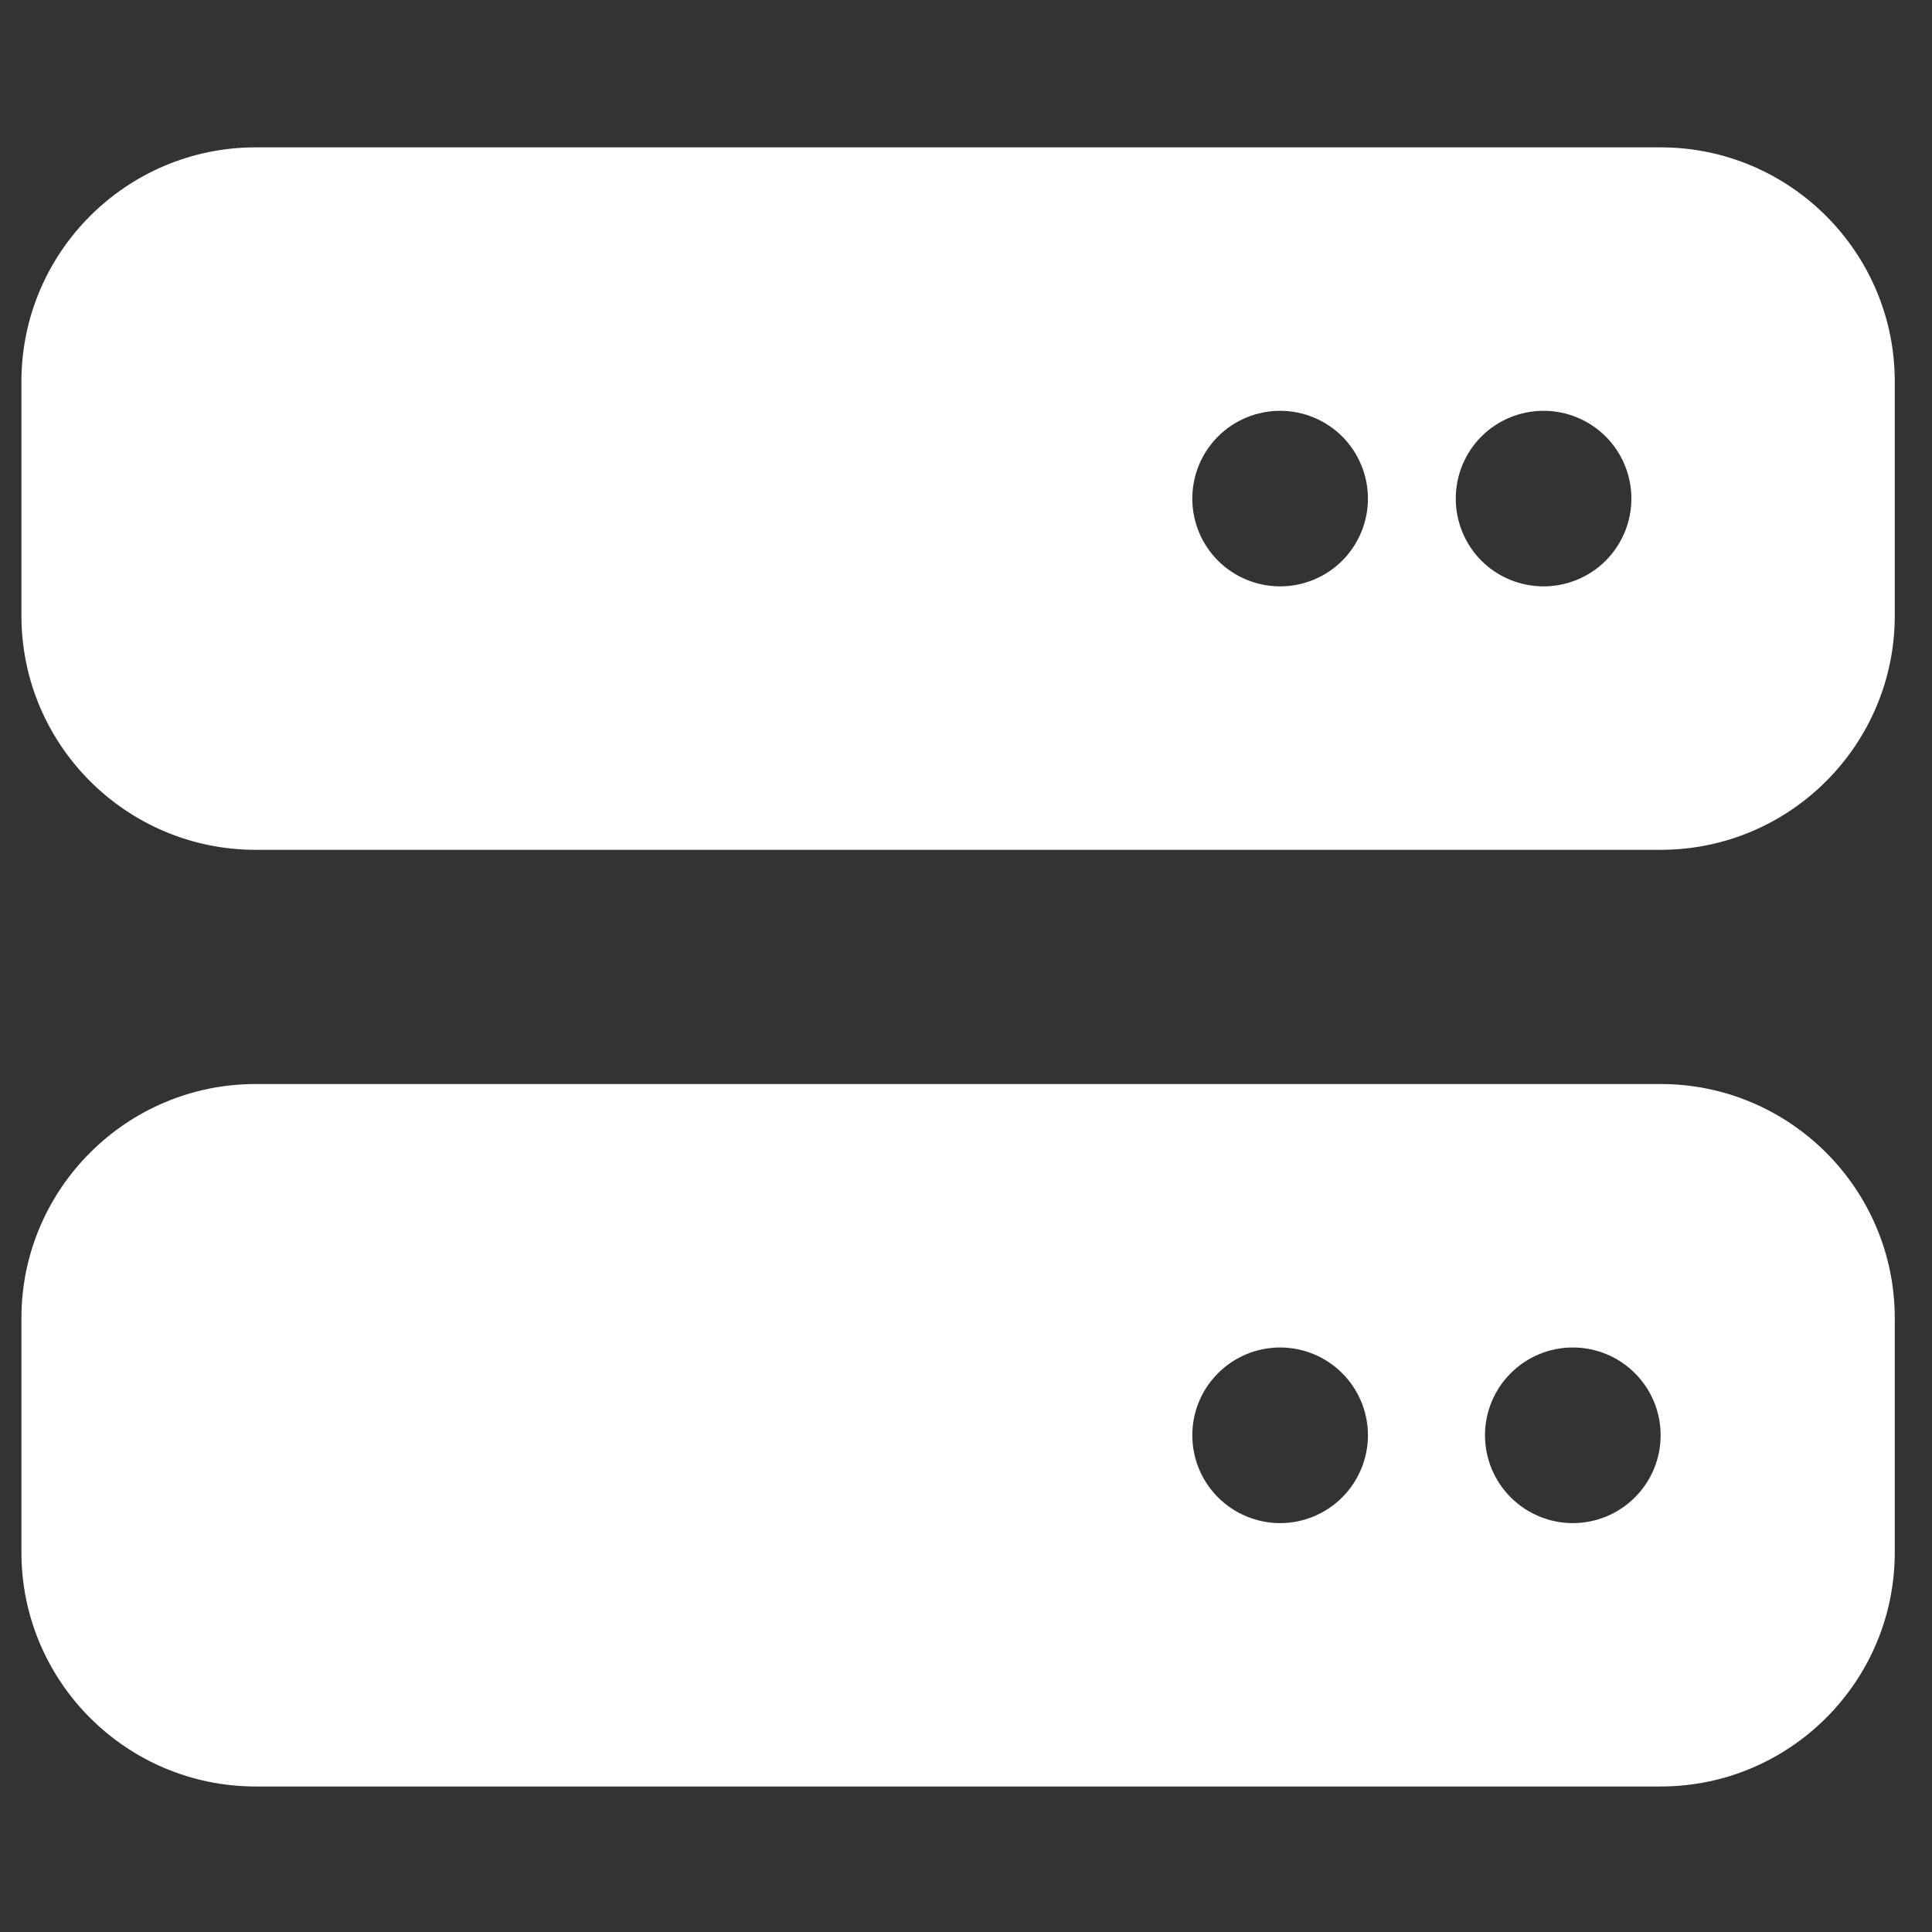 <svg width="22" height="22" viewBox="0 0 22 22" fill="none" xmlns="http://www.w3.org/2000/svg">
<rect x="0" y="0" width="22" height="22" fill="#333333" stroke="none"/>
<g clip-path="url(#clip0_535_2668)">
<path d="M2.911 1.678C1.44 1.678 0.244 2.874 0.244 4.344V7.011C0.244 8.482 1.44 9.677 2.911 9.677H18.91C20.381 9.677 21.576 8.482 21.576 7.011V4.344C21.576 2.874 20.381 1.678 18.91 1.678H2.911ZM14.577 4.678C14.842 4.678 15.096 4.783 15.284 4.97C15.471 5.158 15.577 5.412 15.577 5.678C15.577 5.943 15.471 6.197 15.284 6.385C15.096 6.572 14.842 6.677 14.577 6.677C14.312 6.677 14.057 6.572 13.87 6.385C13.682 6.197 13.577 5.943 13.577 5.678C13.577 5.412 13.682 5.158 13.87 4.97C14.057 4.783 14.312 4.678 14.577 4.678ZM16.577 5.678C16.577 5.412 16.682 5.158 16.869 4.97C17.057 4.783 17.311 4.678 17.577 4.678C17.842 4.678 18.096 4.783 18.284 4.97C18.471 5.158 18.577 5.412 18.577 5.678C18.577 5.943 18.471 6.197 18.284 6.385C18.096 6.572 17.842 6.677 17.577 6.677C17.311 6.677 17.057 6.572 16.869 6.385C16.682 6.197 16.577 5.943 16.577 5.678ZM2.911 12.344C1.44 12.344 0.244 13.54 0.244 15.01V17.677C0.244 19.148 1.44 20.343 2.911 20.343H18.91C20.381 20.343 21.576 19.148 21.576 17.677V15.01C21.576 13.54 20.381 12.344 18.91 12.344H2.911ZM14.577 15.344C14.842 15.344 15.096 15.449 15.284 15.637C15.471 15.824 15.577 16.078 15.577 16.344C15.577 16.609 15.471 16.863 15.284 17.051C15.096 17.238 14.842 17.344 14.577 17.344C14.312 17.344 14.057 17.238 13.87 17.051C13.682 16.863 13.577 16.609 13.577 16.344C13.577 16.078 13.682 15.824 13.87 15.637C14.057 15.449 14.312 15.344 14.577 15.344ZM16.91 16.344C16.91 16.078 17.015 15.824 17.203 15.637C17.39 15.449 17.645 15.344 17.91 15.344C18.175 15.344 18.43 15.449 18.617 15.637C18.805 15.824 18.91 16.078 18.91 16.344C18.91 16.609 18.805 16.863 18.617 17.051C18.43 17.238 18.175 17.344 17.91 17.344C17.645 17.344 17.39 17.238 17.203 17.051C17.015 16.863 16.91 16.609 16.91 16.344Z" fill="white"/>
</g>
<defs>
<clipPath id="clip0_535_2668">
<path d="M0.245 0.344H21.577V21.677H0.245V0.344Z" fill="white"/>
</clipPath>
</defs>
</svg>
